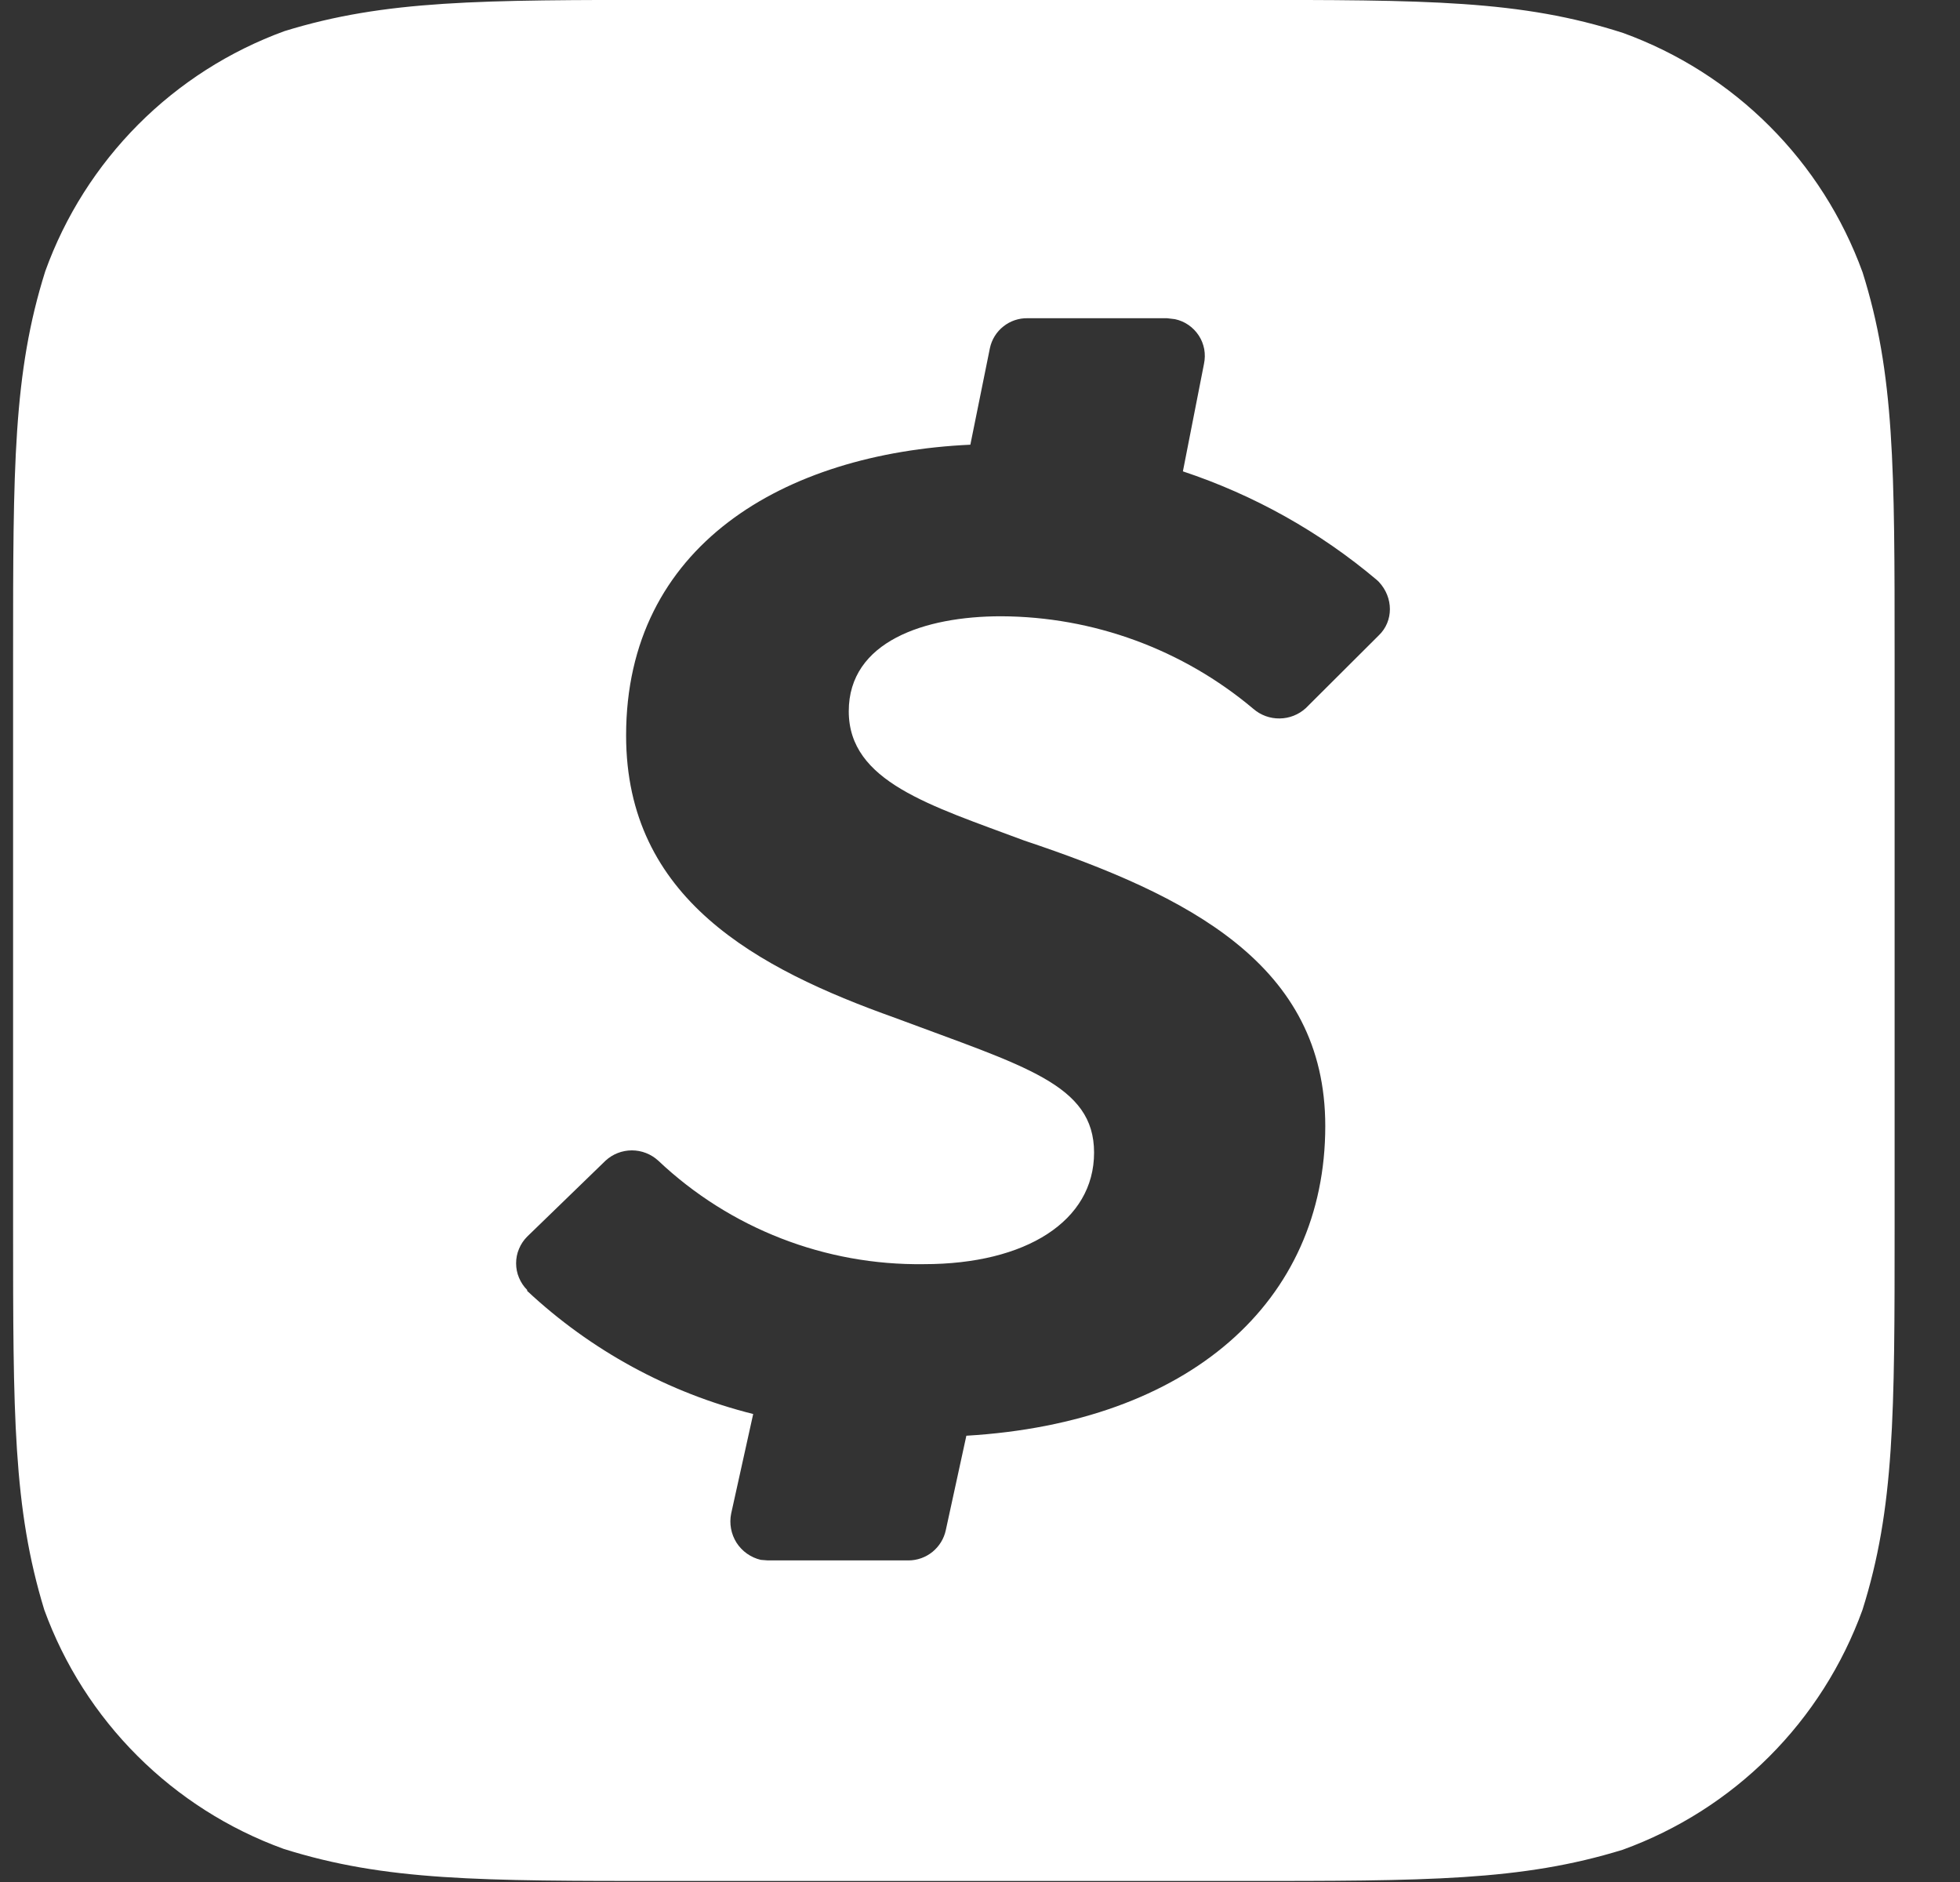 <svg width="25" height="24" viewBox="0 0 25 24" fill="none" xmlns="http://www.w3.org/2000/svg">
<rect x="0" y="0" width="25" height="24" fill="#333333" stroke="none"/>
<path d="M23.756 3.469C23.501 2.769 23.096 2.133 22.569 1.607C22.042 1.08 21.406 0.676 20.705 0.421C19.397 -0.001 18.206 -0.001 15.788 -0.001H8.526C6.128 -0.001 4.916 -0.001 3.628 0.397C2.926 0.653 2.289 1.06 1.762 1.589C1.235 2.119 0.83 2.757 0.577 3.46C0.167 4.76 0.167 5.96 0.167 8.358V15.628C0.167 18.038 0.167 19.229 0.565 20.53C0.82 21.23 1.225 21.865 1.753 22.392C2.28 22.918 2.916 23.323 3.616 23.577C4.916 23.987 6.116 23.987 8.518 23.987H15.795C18.206 23.987 19.405 23.987 20.697 23.589C21.4 23.334 22.038 22.929 22.567 22.4C23.095 21.872 23.501 21.233 23.756 20.53C24.166 19.23 24.166 18.031 24.166 15.629V8.378C24.166 5.968 24.166 4.769 23.756 3.468L23.756 3.469ZM17.588 8.101L16.655 9.031C16.564 9.114 16.445 9.161 16.322 9.162C16.199 9.164 16.079 9.12 15.986 9.039C15.085 8.281 13.946 7.863 12.767 7.859C11.795 7.859 10.826 8.18 10.826 9.07C10.826 9.969 11.864 10.27 13.064 10.719C15.165 11.422 16.904 12.301 16.904 14.36C16.904 16.602 15.165 18.141 12.326 18.309L12.064 19.512C12.041 19.621 11.981 19.719 11.894 19.79C11.808 19.86 11.699 19.899 11.588 19.899H9.794L9.704 19.892C9.577 19.862 9.466 19.784 9.395 19.674C9.325 19.564 9.3 19.43 9.326 19.302L9.607 18.032C8.528 17.762 7.536 17.221 6.724 16.462V16.45C6.679 16.405 6.644 16.352 6.62 16.294C6.595 16.236 6.583 16.173 6.583 16.11C6.583 16.047 6.595 15.984 6.62 15.926C6.644 15.868 6.679 15.815 6.724 15.77L7.724 14.801C7.815 14.717 7.935 14.67 8.06 14.67C8.184 14.67 8.304 14.717 8.396 14.801C9.311 15.666 10.527 16.139 11.786 16.121C13.087 16.121 13.955 15.571 13.955 14.699C13.955 13.828 13.076 13.601 11.416 12.98C9.654 12.351 7.986 11.461 7.986 9.379C7.986 6.961 9.994 5.781 12.377 5.671L12.626 4.441C12.649 4.331 12.71 4.232 12.798 4.163C12.885 4.093 12.995 4.056 13.107 4.058H14.885L14.986 4.07C15.048 4.083 15.107 4.108 15.159 4.144C15.211 4.18 15.255 4.225 15.29 4.278C15.325 4.331 15.348 4.39 15.36 4.452C15.371 4.515 15.37 4.578 15.357 4.64L15.088 6.011C15.994 6.312 16.835 6.782 17.564 7.398L17.588 7.421C17.775 7.621 17.775 7.921 17.588 8.101L17.588 8.101Z" fill="white"/>
</svg>
